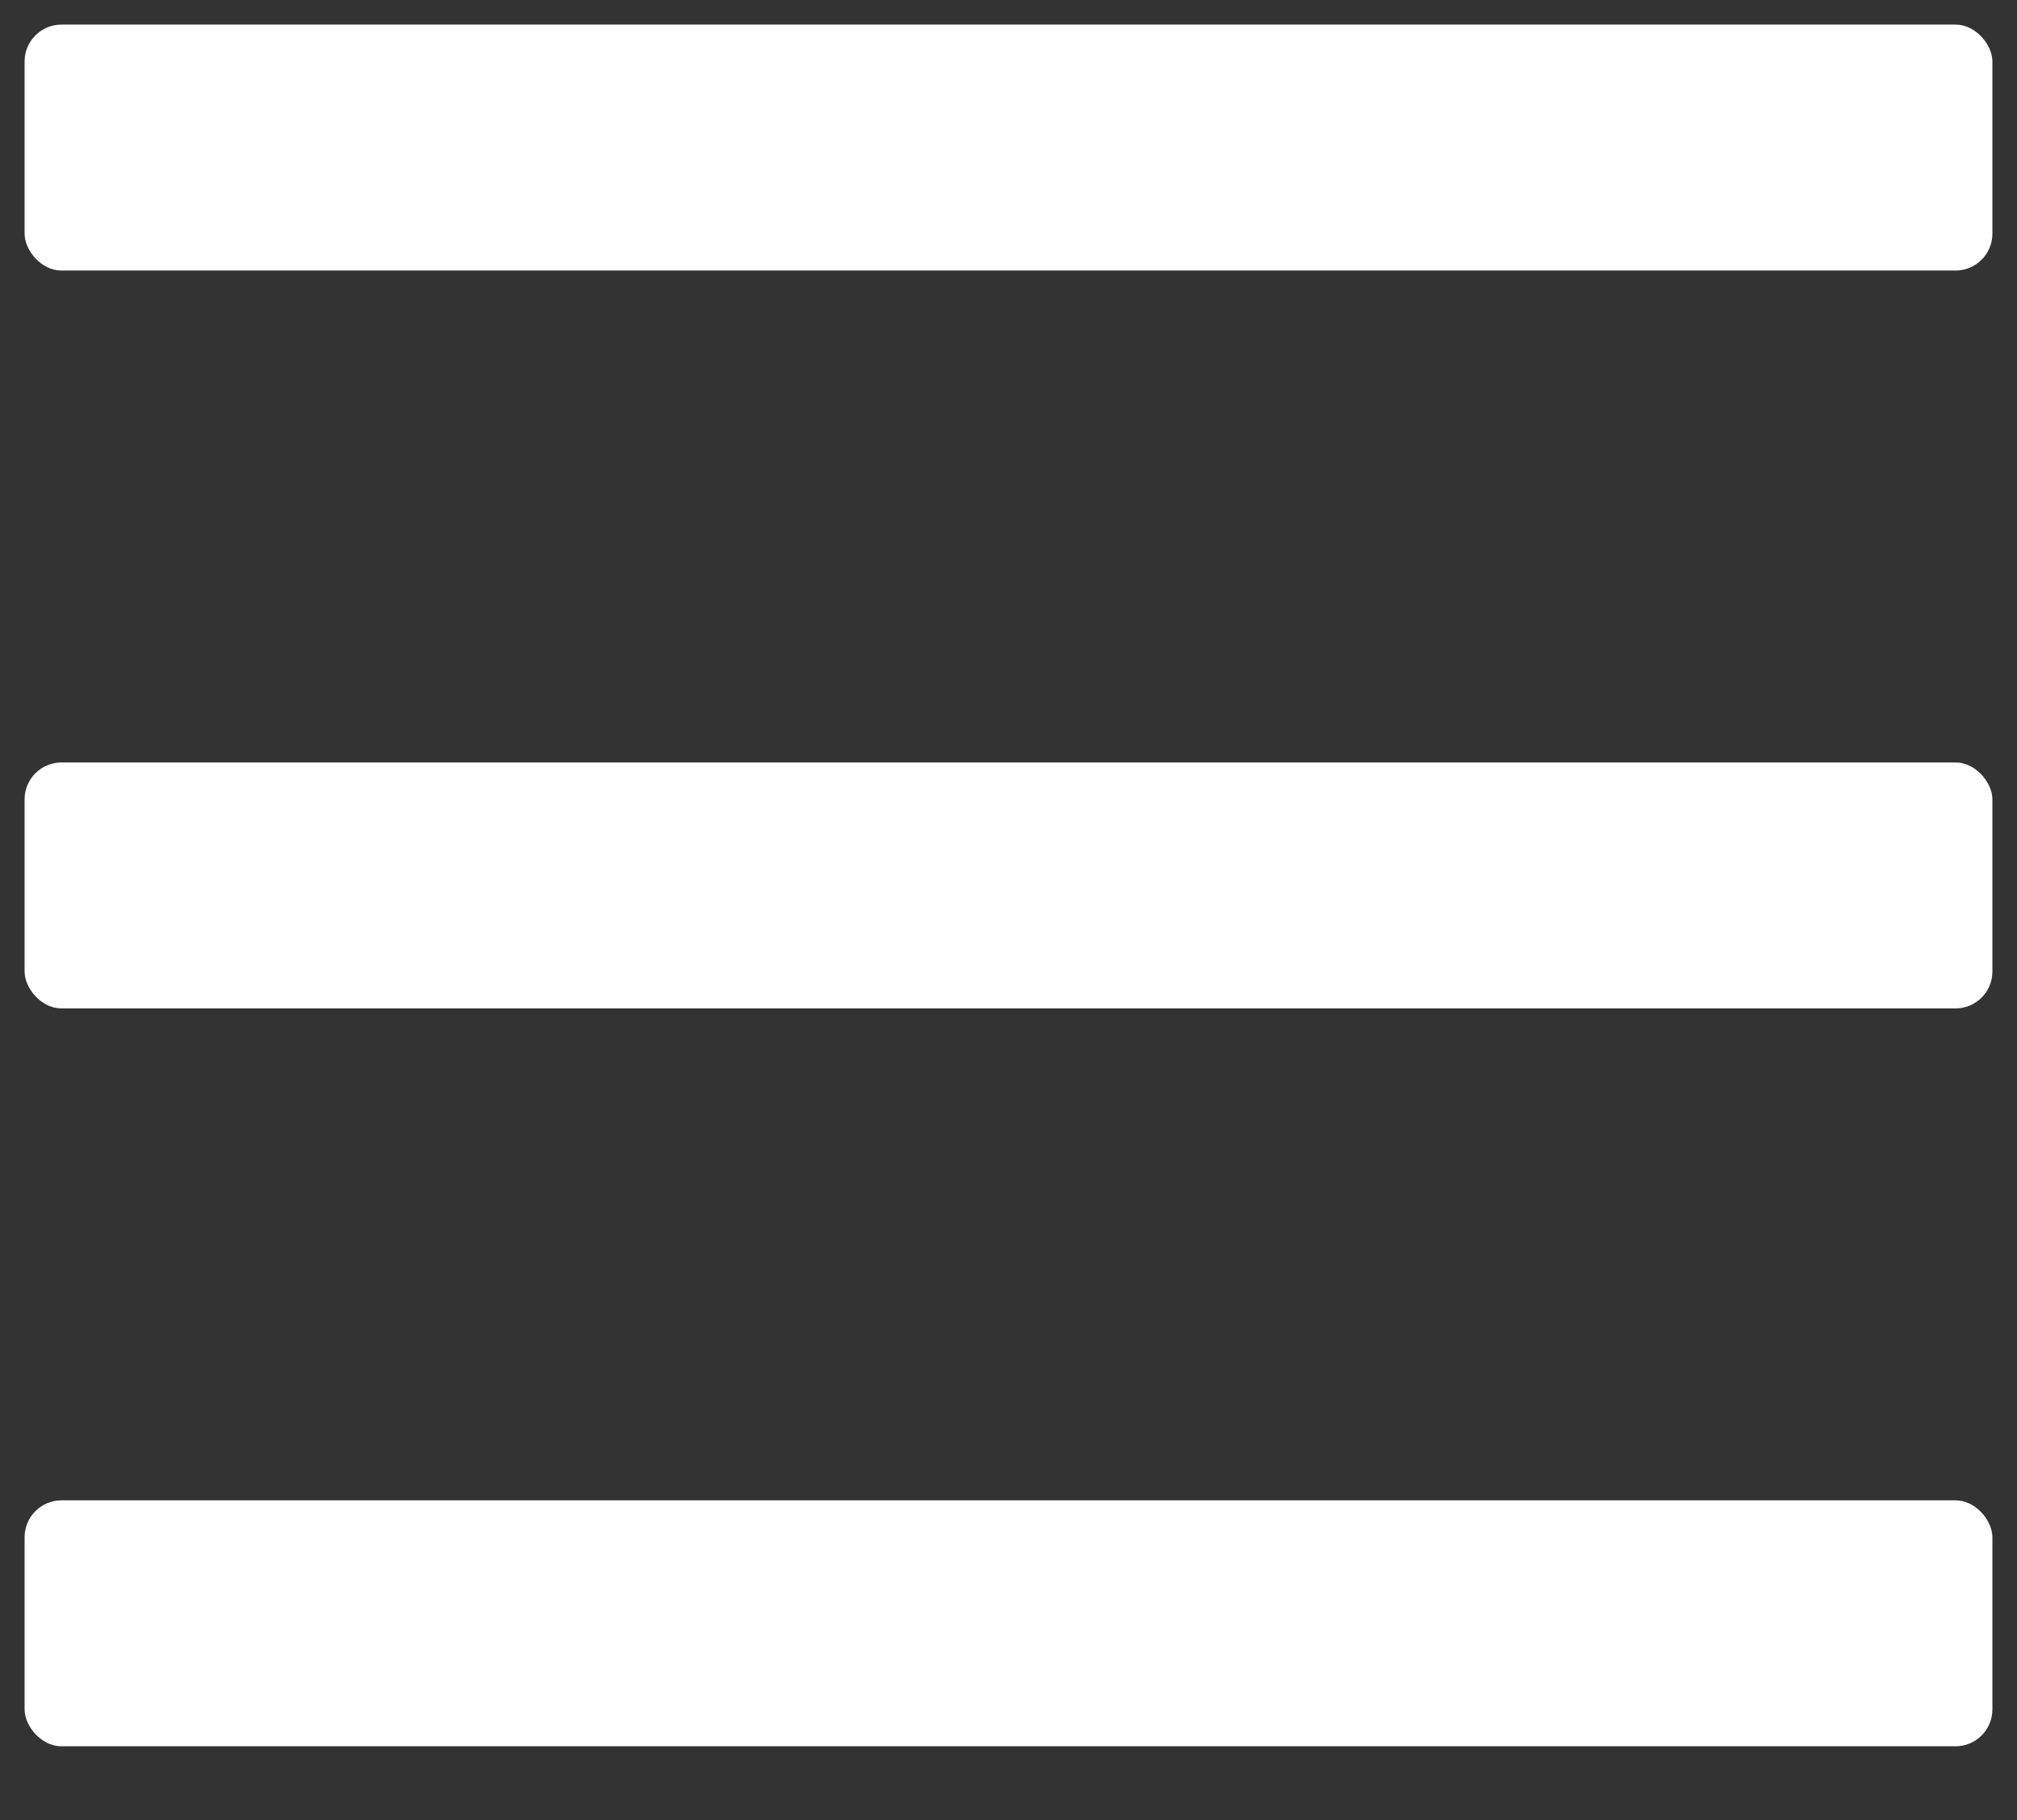 <?xml version="1.0" encoding="UTF-8"?>
<!DOCTYPE svg PUBLIC "-//W3C//DTD SVG 1.1//EN" "http://www.w3.org/Graphics/SVG/1.1/DTD/svg11.dtd">
<svg xmlns="http://www.w3.org/2000/svg" xmlns:xlink="http://www.w3.org/1999/xlink" version="1.1" width="41px" height="37px" viewBox="-0.5 -0.5 41 37"><rect x="-0.5" y="-0.5" width="41" height="37" fill="#333333" stroke="none"/><defs><style type="text/css">@import url(https://fonts.googleapis.com/css?family=Shantell+Sans);&#xa;</style></defs><g><rect x="0" y="15" width="40" height="5" rx="0.75" ry="0.75" fill="rgb(255, 255, 255)" stroke="none" pointer-events="none"/><rect x="0" y="0" width="40" height="5" rx="0.75" ry="0.75" fill="rgb(255, 255, 255)" stroke="none" pointer-events="none"/><rect x="0" y="30" width="40" height="5" rx="0.75" ry="0.75" fill="rgb(255, 255, 255)" stroke="none" pointer-events="none"/></g></svg>